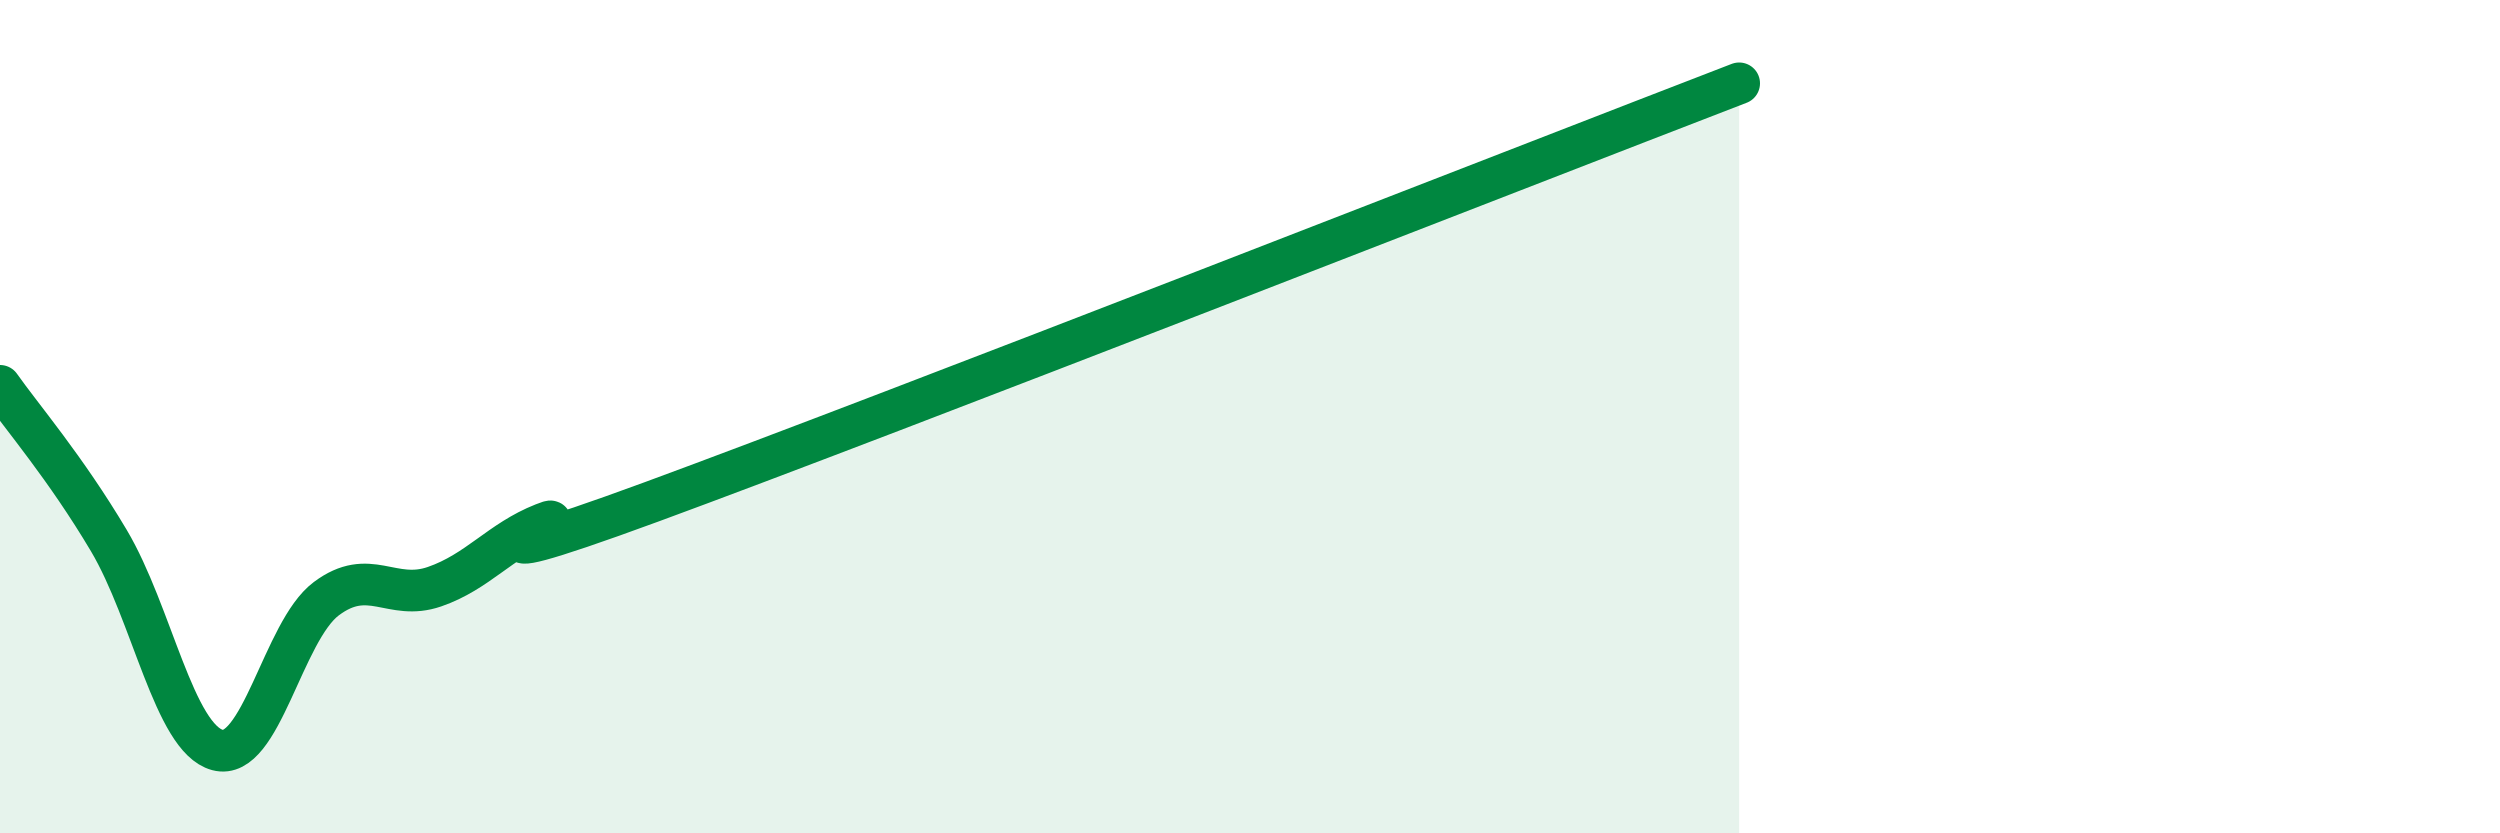 
    <svg width="60" height="20" viewBox="0 0 60 20" xmlns="http://www.w3.org/2000/svg">
      <path
        d="M 0,9.26 C 0.52,10 1.57,11.22 2.61,12.97 C 3.65,14.72 4.18,17.72 5.22,18 C 6.26,18.28 6.79,15.15 7.83,14.37 C 8.87,13.59 9.39,14.44 10.43,14.08 C 11.47,13.72 12,12.98 13.04,12.57 C 14.08,12.16 9.91,14.15 15.65,12.04 C 21.39,9.93 36.52,4.01 41.74,2L41.74 20L0 20Z"
        fill="#008740"
        opacity="0.1"
        stroke-linecap="round"
        stroke-linejoin="round"
      />
      <path
        d="M 0,9.26 C 0.52,10 1.57,11.22 2.61,12.97 C 3.65,14.72 4.18,17.72 5.22,18 C 6.26,18.28 6.79,15.15 7.83,14.37 C 8.87,13.59 9.39,14.44 10.43,14.08 C 11.47,13.72 12,12.98 13.04,12.57 C 14.08,12.16 9.91,14.15 15.65,12.04 C 21.39,9.93 36.52,4.01 41.74,2"
        stroke="#008740"
        stroke-width="1"
        fill="none"
        stroke-linecap="round"
        stroke-linejoin="round"
      />
    </svg>
  
